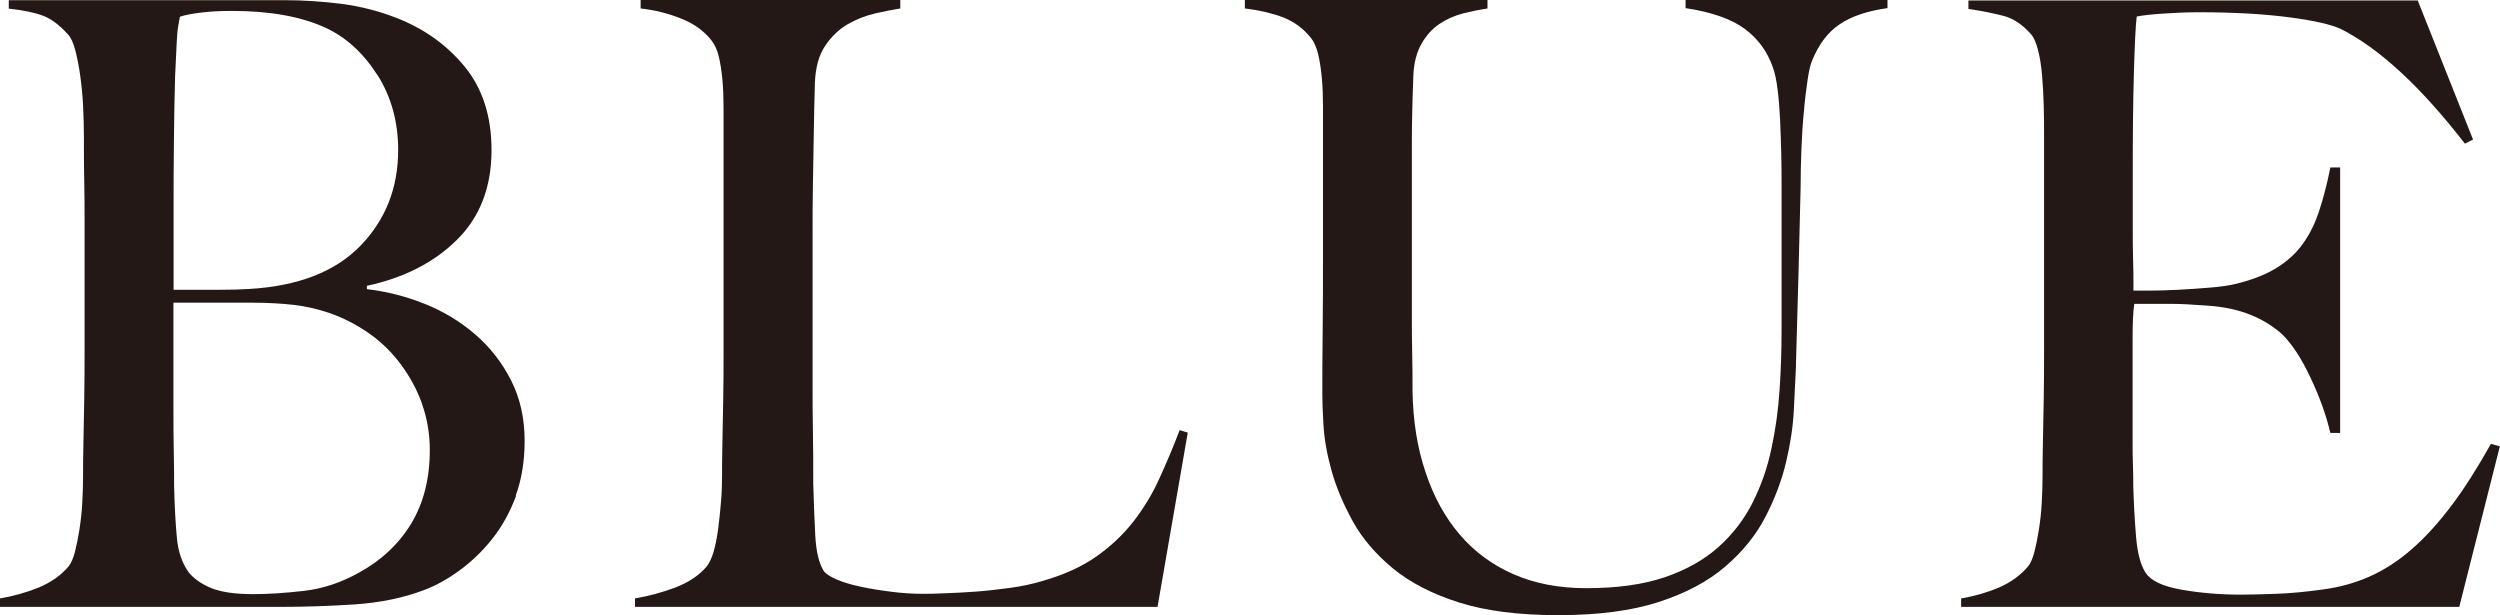 <?xml version="1.0" encoding="UTF-8"?><svg id="_レイヤー_2" xmlns="http://www.w3.org/2000/svg" viewBox="0 0 151.06 37.17"><defs><style>.cls-1{fill:#231815;}</style></defs><g id="design"><path class="cls-1" d="m31.19,29.94c-.36.98-.84,1.85-1.43,2.6-.59.75-1.25,1.38-1.97,1.91-.72.53-1.44.93-2.16,1.2-1.25.48-2.64.76-4.18.87-1.54.1-3.03.15-4.48.15H0v-.51c.82-.14,1.6-.36,2.34-.66.74-.31,1.34-.73,1.8-1.27.16-.2.29-.5.39-.89.1-.39.19-.84.27-1.35.08-.51.14-1.04.17-1.6s.05-1.11.05-1.66c0-.47,0-1.12.02-1.94.02-.81.03-1.71.05-2.67.02-.97.02-1.96.02-2.98v-7.89c0-.75,0-1.51-.02-2.29-.02-.78-.02-1.68-.02-2.7,0-.61-.02-1.23-.05-1.86-.03-.63-.09-1.23-.17-1.81-.08-.58-.18-1.09-.3-1.55-.12-.46-.27-.79-.47-.99-.49-.54-.98-.91-1.48-1.1-.49-.19-1.18-.33-2.07-.43v-.51h16.58c1.25,0,2.43.08,3.57.23,1.13.15,2.22.43,3.27.84,1.67.65,3.05,1.63,4.13,2.95,1.08,1.32,1.62,3,1.62,5.04,0,2.24-.7,4.05-2.09,5.42-1.39,1.38-3.21,2.3-5.44,2.78v.2c1.18.14,2.34.43,3.49.89,1.15.46,2.17,1.08,3.07,1.86.9.78,1.62,1.71,2.16,2.78.54,1.07.81,2.28.81,3.64,0,1.22-.18,2.33-.54,3.31ZM22.8,4.53c-.84-1.32-1.88-2.27-3.12-2.85-1.48-.68-3.36-1.02-5.66-1.02-.69,0-1.31.03-1.87.1-.56.07-.98.15-1.28.25-.03.2-.07.39-.1.56-.03.17-.06.38-.07.64-.02.25-.03.57-.05.94-.02.37-.04.87-.07,1.48-.03,1.19-.06,2.5-.07,3.92-.02,1.43-.02,2.79-.02,4.07v4.89h2.75c.75,0,1.36-.02,1.82-.05,2.95-.17,5.19-1.04,6.71-2.6,1.52-1.56,2.29-3.5,2.29-5.8,0-1.7-.42-3.21-1.25-4.53Zm2.71,19.89c-.31-.87-.74-1.66-1.28-2.39-.54-.73-1.18-1.36-1.92-1.88s-1.55-.94-2.44-1.25c-.72-.24-1.43-.4-2.14-.48-.71-.08-1.53-.13-2.48-.13h-4.77v6.37c0,.95,0,1.83.02,2.62.02.8.02,1.49.02,2.06.03,1.29.09,2.35.17,3.18.08.83.32,1.52.71,2.06.3.37.74.69,1.33.94.59.25,1.44.38,2.56.38.95,0,1.98-.07,3.1-.2,1.11-.13,2.2-.49,3.25-1.07,1.38-.75,2.44-1.74,3.2-2.98.75-1.24,1.13-2.72,1.13-4.46,0-.98-.16-1.91-.47-2.78Z"/><path class="cls-1" d="m69.95,36.67h-31.58v-.51c.82-.14,1.63-.36,2.44-.66.8-.31,1.43-.73,1.89-1.27.16-.2.3-.5.42-.89.11-.39.2-.84.27-1.35.07-.51.12-1.04.17-1.6s.07-1.11.07-1.66c0-.47,0-1.12.02-1.94.02-.81.03-1.71.05-2.67.02-.97.02-1.96.02-2.98V6.52c0-.61-.02-1.18-.07-1.71-.05-.53-.12-.99-.22-1.4-.1-.41-.25-.73-.44-.97-.46-.58-1.07-1.02-1.84-1.32-.77-.31-1.58-.51-2.44-.61v-.51h15.69v.51c-.43.07-.93.17-1.52.3-.59.14-1.15.36-1.67.66-.52.31-.98.74-1.35,1.3-.38.56-.58,1.3-.62,2.21-.03,1.19-.06,2.28-.07,3.26-.02.98-.03,1.95-.05,2.9-.02.95-.02,1.94-.02,2.95v9.27c0,.88,0,1.79.02,2.72.02.94.02,1.98.02,3.13.03,1.09.07,2.12.12,3.11.05.99.22,1.71.52,2.19.13.17.39.34.79.51.39.17.87.31,1.43.43.56.12,1.16.22,1.82.3.66.09,1.31.13,1.97.13.26,0,.68,0,1.25-.03.57-.02,1.21-.05,1.89-.1s1.39-.13,2.12-.23c.72-.1,1.36-.24,1.92-.41,1.31-.37,2.4-.87,3.27-1.48.87-.61,1.61-1.31,2.24-2.11.62-.8,1.15-1.66,1.57-2.6.43-.93.84-1.91,1.23-2.93l.49.15-1.82,10.49Z"/><path class="cls-1" d="m111.14,1.48c-.71.48-1.25,1.21-1.65,2.19-.1.24-.19.63-.27,1.17-.08.54-.16,1.17-.22,1.88-.07.71-.12,1.47-.15,2.27-.03.8-.05,1.59-.05,2.37-.03,1.46-.07,3.09-.12,4.89-.05,1.8-.11,3.84-.17,6.11-.03.65-.07,1.46-.12,2.44-.05.99-.21,2.03-.47,3.13-.26,1.1-.68,2.21-1.25,3.31s-1.39,2.11-2.43,3c-1.05.9-2.39,1.61-4.03,2.14-1.64.53-3.66.79-6.05.79s-4.35-.25-5.98-.76c-1.62-.51-2.96-1.2-4.01-2.06-1.05-.87-1.86-1.82-2.43-2.85-.57-1.04-1-2.05-1.28-3.05-.28-1-.44-1.92-.49-2.75s-.07-1.45-.07-1.86c0-.95,0-2.19.02-3.72.02-1.53.02-3.23.02-5.09V6.42c0-.61-.02-1.18-.07-1.71-.05-.53-.12-1-.22-1.43-.1-.42-.25-.76-.44-.99-.46-.58-1.03-.99-1.7-1.25-.67-.25-1.44-.43-2.29-.53v-.51h14.66v.51c-.46.07-.95.17-1.48.3-.52.14-1,.35-1.43.64-.43.29-.79.69-1.08,1.2-.29.51-.46,1.15-.49,1.93-.03.88-.06,1.66-.07,2.34-.02.68-.02,1.34-.02,1.99v10.13c0,.78,0,1.54.02,2.27.02.73.02,1.5.02,2.32.03,1.8.29,3.44.79,4.91.49,1.48,1.18,2.73,2.07,3.77.89,1.04,1.97,1.83,3.25,2.39,1.28.56,2.74.84,4.38.84,1.87,0,3.45-.22,4.75-.66,1.29-.44,2.38-1.05,3.25-1.83.87-.78,1.56-1.68,2.07-2.7.51-1.02.89-2.1,1.13-3.26.25-1.15.41-2.33.49-3.54.08-1.21.12-2.38.12-3.54v-8.66c0-.68,0-1.38-.02-2.09-.02-.71-.04-1.39-.07-2.04-.03-.64-.08-1.25-.15-1.81-.07-.56-.16-1.01-.29-1.35-.33-.95-.89-1.72-1.7-2.32-.8-.59-1.99-1.01-3.57-1.25v-.51h12.2v.51c-1.21.17-2.17.49-2.88.97Z"/><path class="cls-1" d="m148.6,36.67h-30.1v-.51c.82-.14,1.58-.36,2.29-.66.7-.31,1.29-.73,1.75-1.27.16-.2.29-.5.39-.89.1-.39.19-.84.27-1.35.08-.51.14-1.04.17-1.6s.05-1.11.05-1.66c0-.47,0-1.12.02-1.94.02-.81.03-1.71.05-2.67.02-.97.02-1.96.02-2.98v-12.88c0-.61,0-1.24-.02-1.88-.02-.64-.05-1.26-.1-1.83s-.13-1.09-.25-1.55c-.12-.46-.27-.79-.47-.99-.49-.54-1.02-.89-1.57-1.04-.56-.15-1.28-.3-2.16-.43v-.51h27.15l3.34,8.4-.49.25c-2.66-3.43-5.15-5.74-7.48-6.92-.56-.27-1.59-.51-3.1-.71-1.51-.2-3.34-.31-5.51-.31-.69,0-1.4.03-2.14.08s-1.27.11-1.6.18c-.07.54-.12,1.66-.17,3.36-.05,1.7-.07,3.67-.07,5.91v3.26c0,.88,0,1.6.02,2.17.02.56.02.99.02,1.3v.56h.98c.49,0,1.06-.02,1.7-.05.64-.03,1.28-.08,1.92-.13s1.17-.13,1.6-.23c.98-.24,1.8-.56,2.46-.97.66-.41,1.19-.9,1.6-1.48.41-.58.74-1.25.98-2.01.25-.76.47-1.62.66-2.57h.59v16.04h-.59c-.26-1.09-.66-2.21-1.21-3.36-.54-1.15-1.11-2.02-1.7-2.6-.52-.47-1.16-.87-1.89-1.17-.74-.3-1.6-.49-2.58-.56-.49-.03-.9-.06-1.23-.08-.33-.02-.66-.03-.98-.03h-2.26c-.07.48-.1,1.17-.1,2.09v6.11c0,.54,0,1.06.02,1.55.02.49.02.91.02,1.25.03,1.09.09,2.11.17,3.08.08.97.27,1.69.57,2.16s1,.82,2.12,1.02c1.11.2,2.33.31,3.64.31.56,0,1.27-.02,2.14-.05.87-.03,1.78-.12,2.73-.25,1.05-.13,2.02-.4,2.9-.79s1.74-.94,2.56-1.66c.82-.71,1.61-1.59,2.39-2.62s1.57-2.28,2.39-3.74l.54.15-2.46,9.73Z"/></g></svg>